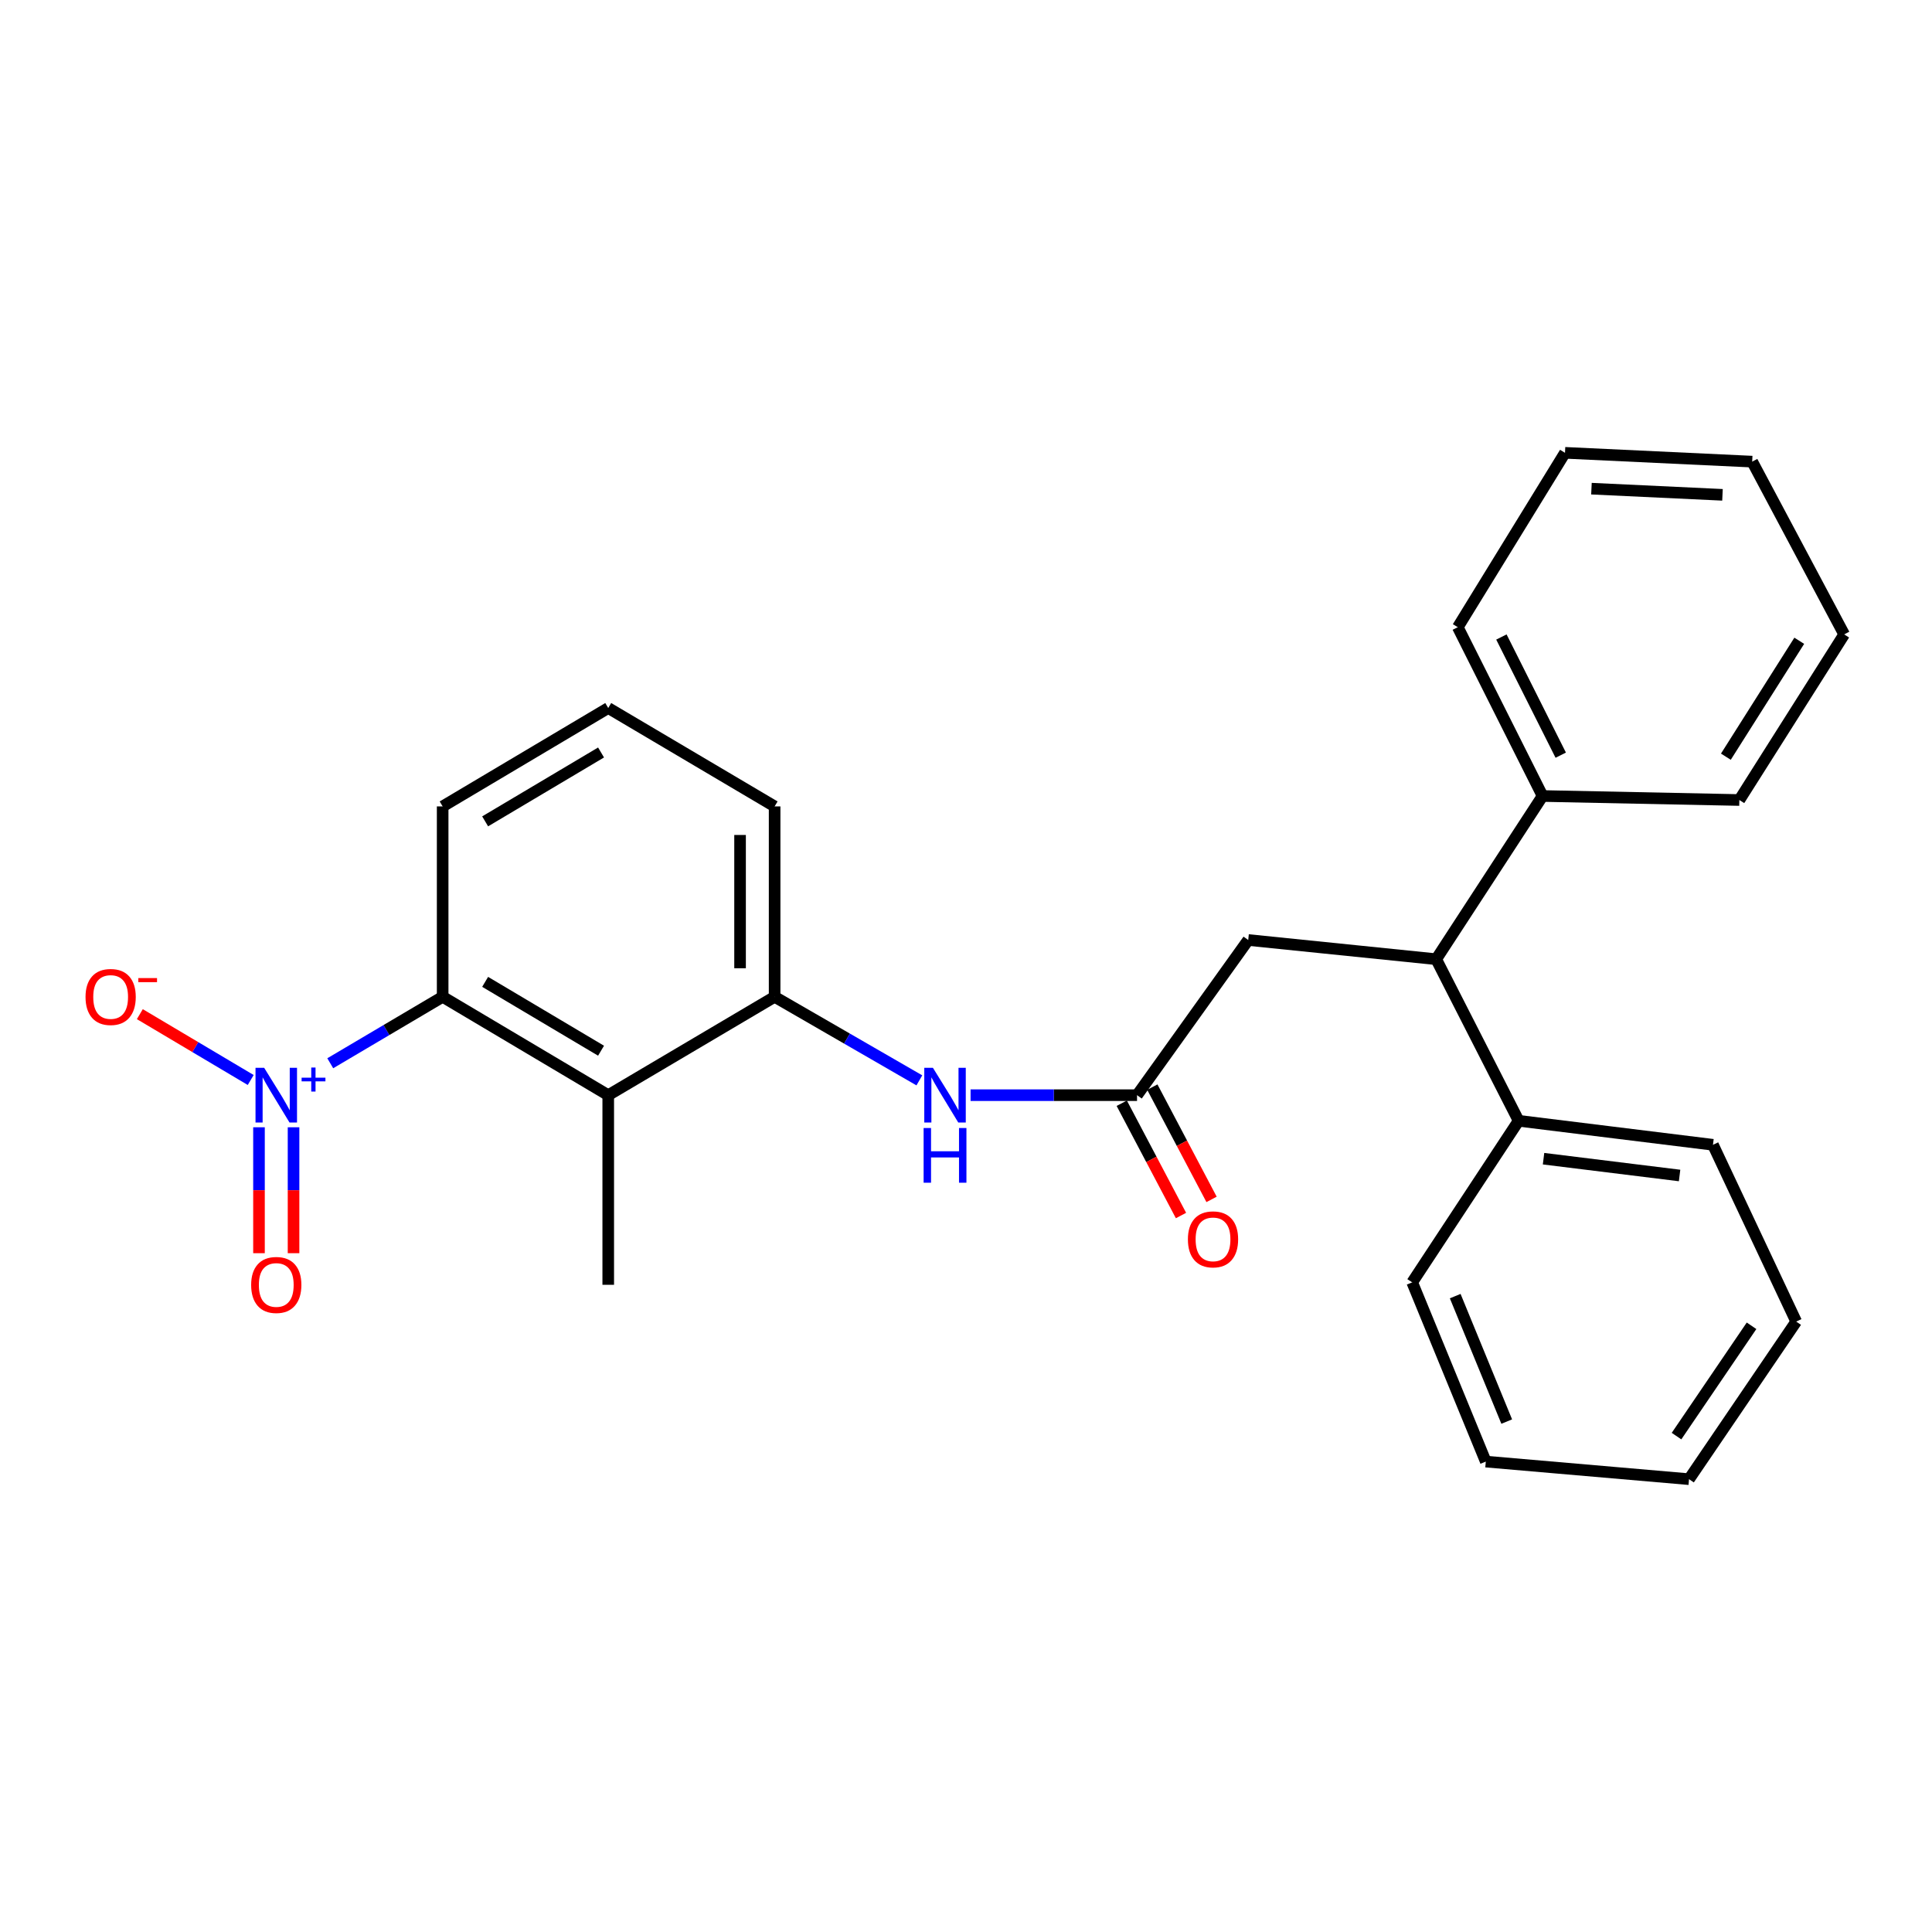 <?xml version='1.0' encoding='iso-8859-1'?>
<svg version='1.1' baseProfile='full'
              xmlns='http://www.w3.org/2000/svg'
                      xmlns:rdkit='http://www.rdkit.org/xml'
                      xmlns:xlink='http://www.w3.org/1999/xlink'
                  xml:space='preserve'
width='1000px' height='1000px' viewBox='0 0 1000 1000'>
<!-- END OF HEADER -->
<rect style='opacity:1.0;fill:#FFFFFF;stroke:none' width='1000' height='1000' x='0' y='0'> </rect>
<path class='bond-1' d='M 170.941,550.342 L 200.029,533.146' style='fill:none;fill-rule:evenodd;stroke:#0000FF;stroke-width:6px;stroke-linecap:butt;stroke-linejoin:miter;stroke-opacity:1' />
<path class='bond-1' d='M 200.029,533.146 L 229.117,515.95' style='fill:none;fill-rule:evenodd;stroke:#000000;stroke-width:6px;stroke-linecap:butt;stroke-linejoin:miter;stroke-opacity:1' />
<path class='bond-6' d='M 129.763,559.003 L 101.071,541.963' style='fill:none;fill-rule:evenodd;stroke:#0000FF;stroke-width:6px;stroke-linecap:butt;stroke-linejoin:miter;stroke-opacity:1' />
<path class='bond-6' d='M 101.071,541.963 L 72.379,524.923' style='fill:none;fill-rule:evenodd;stroke:#FF0000;stroke-width:6px;stroke-linecap:butt;stroke-linejoin:miter;stroke-opacity:1' />
<path class='bond-8' d='M 134.051,583.476 L 134.051,616.063' style='fill:none;fill-rule:evenodd;stroke:#0000FF;stroke-width:6px;stroke-linecap:butt;stroke-linejoin:miter;stroke-opacity:1' />
<path class='bond-8' d='M 134.051,616.063 L 134.051,648.651' style='fill:none;fill-rule:evenodd;stroke:#FF0000;stroke-width:6px;stroke-linecap:butt;stroke-linejoin:miter;stroke-opacity:1' />
<path class='bond-8' d='M 151.939,583.476 L 151.939,616.063' style='fill:none;fill-rule:evenodd;stroke:#0000FF;stroke-width:6px;stroke-linecap:butt;stroke-linejoin:miter;stroke-opacity:1' />
<path class='bond-8' d='M 151.939,616.063 L 151.939,648.651' style='fill:none;fill-rule:evenodd;stroke:#FF0000;stroke-width:6px;stroke-linecap:butt;stroke-linejoin:miter;stroke-opacity:1' />
<path class='bond-0' d='M 314.822,566.862 L 229.117,515.95' style='fill:none;fill-rule:evenodd;stroke:#000000;stroke-width:6px;stroke-linecap:butt;stroke-linejoin:miter;stroke-opacity:1' />
<path class='bond-0' d='M 311.102,543.846 L 251.109,508.208' style='fill:none;fill-rule:evenodd;stroke:#000000;stroke-width:6px;stroke-linecap:butt;stroke-linejoin:miter;stroke-opacity:1' />
<path class='bond-2' d='M 314.822,566.862 L 400.944,515.95' style='fill:none;fill-rule:evenodd;stroke:#000000;stroke-width:6px;stroke-linecap:butt;stroke-linejoin:miter;stroke-opacity:1' />
<path class='bond-12' d='M 314.822,566.862 L 314.822,665.009' style='fill:none;fill-rule:evenodd;stroke:#000000;stroke-width:6px;stroke-linecap:butt;stroke-linejoin:miter;stroke-opacity:1' />
<path class='bond-13' d='M 229.117,515.95 L 229.117,417.396' style='fill:none;fill-rule:evenodd;stroke:#000000;stroke-width:6px;stroke-linecap:butt;stroke-linejoin:miter;stroke-opacity:1' />
<path class='bond-4' d='M 400.944,515.95 L 438.4,537.572' style='fill:none;fill-rule:evenodd;stroke:#000000;stroke-width:6px;stroke-linecap:butt;stroke-linejoin:miter;stroke-opacity:1' />
<path class='bond-4' d='M 438.4,537.572 L 475.857,559.193' style='fill:none;fill-rule:evenodd;stroke:#0000FF;stroke-width:6px;stroke-linecap:butt;stroke-linejoin:miter;stroke-opacity:1' />
<path class='bond-26' d='M 400.944,515.95 L 400.944,417.396' style='fill:none;fill-rule:evenodd;stroke:#000000;stroke-width:6px;stroke-linecap:butt;stroke-linejoin:miter;stroke-opacity:1' />
<path class='bond-26' d='M 383.056,501.167 L 383.056,432.179' style='fill:none;fill-rule:evenodd;stroke:#000000;stroke-width:6px;stroke-linecap:butt;stroke-linejoin:miter;stroke-opacity:1' />
<path class='bond-3' d='M 588.532,566.862 L 545.45,566.862' style='fill:none;fill-rule:evenodd;stroke:#000000;stroke-width:6px;stroke-linecap:butt;stroke-linejoin:miter;stroke-opacity:1' />
<path class='bond-3' d='M 545.45,566.862 L 502.368,566.862' style='fill:none;fill-rule:evenodd;stroke:#0000FF;stroke-width:6px;stroke-linecap:butt;stroke-linejoin:miter;stroke-opacity:1' />
<path class='bond-7' d='M 588.532,566.862 L 646.082,486.544' style='fill:none;fill-rule:evenodd;stroke:#000000;stroke-width:6px;stroke-linecap:butt;stroke-linejoin:miter;stroke-opacity:1' />
<path class='bond-9' d='M 580.621,571.036 L 595.95,600.094' style='fill:none;fill-rule:evenodd;stroke:#000000;stroke-width:6px;stroke-linecap:butt;stroke-linejoin:miter;stroke-opacity:1' />
<path class='bond-9' d='M 595.95,600.094 L 611.28,629.153' style='fill:none;fill-rule:evenodd;stroke:#FF0000;stroke-width:6px;stroke-linecap:butt;stroke-linejoin:miter;stroke-opacity:1' />
<path class='bond-9' d='M 596.443,562.689 L 611.772,591.748' style='fill:none;fill-rule:evenodd;stroke:#000000;stroke-width:6px;stroke-linecap:butt;stroke-linejoin:miter;stroke-opacity:1' />
<path class='bond-9' d='M 611.772,591.748 L 627.101,620.806' style='fill:none;fill-rule:evenodd;stroke:#FF0000;stroke-width:6px;stroke-linecap:butt;stroke-linejoin:miter;stroke-opacity:1' />
<path class='bond-5' d='M 743.375,496.482 L 646.082,486.544' style='fill:none;fill-rule:evenodd;stroke:#000000;stroke-width:6px;stroke-linecap:butt;stroke-linejoin:miter;stroke-opacity:1' />
<path class='bond-10' d='M 743.375,496.482 L 786.038,580.119' style='fill:none;fill-rule:evenodd;stroke:#000000;stroke-width:6px;stroke-linecap:butt;stroke-linejoin:miter;stroke-opacity:1' />
<path class='bond-11' d='M 743.375,496.482 L 798.431,412.01' style='fill:none;fill-rule:evenodd;stroke:#000000;stroke-width:6px;stroke-linecap:butt;stroke-linejoin:miter;stroke-opacity:1' />
<path class='bond-16' d='M 786.038,580.119 L 886.63,592.542' style='fill:none;fill-rule:evenodd;stroke:#000000;stroke-width:6px;stroke-linecap:butt;stroke-linejoin:miter;stroke-opacity:1' />
<path class='bond-16' d='M 798.934,599.736 L 869.349,608.432' style='fill:none;fill-rule:evenodd;stroke:#000000;stroke-width:6px;stroke-linecap:butt;stroke-linejoin:miter;stroke-opacity:1' />
<path class='bond-19' d='M 786.038,580.119 L 730.952,663.747' style='fill:none;fill-rule:evenodd;stroke:#000000;stroke-width:6px;stroke-linecap:butt;stroke-linejoin:miter;stroke-opacity:1' />
<path class='bond-17' d='M 798.431,412.01 L 754.555,324.636' style='fill:none;fill-rule:evenodd;stroke:#000000;stroke-width:6px;stroke-linecap:butt;stroke-linejoin:miter;stroke-opacity:1' />
<path class='bond-17' d='M 807.835,390.876 L 777.122,329.714' style='fill:none;fill-rule:evenodd;stroke:#000000;stroke-width:6px;stroke-linecap:butt;stroke-linejoin:miter;stroke-opacity:1' />
<path class='bond-18' d='M 798.431,412.01 L 900.284,414.087' style='fill:none;fill-rule:evenodd;stroke:#000000;stroke-width:6px;stroke-linecap:butt;stroke-linejoin:miter;stroke-opacity:1' />
<path class='bond-15' d='M 229.117,417.396 L 314.822,366.464' style='fill:none;fill-rule:evenodd;stroke:#000000;stroke-width:6px;stroke-linecap:butt;stroke-linejoin:miter;stroke-opacity:1' />
<path class='bond-15' d='M 251.111,425.134 L 311.105,389.482' style='fill:none;fill-rule:evenodd;stroke:#000000;stroke-width:6px;stroke-linecap:butt;stroke-linejoin:miter;stroke-opacity:1' />
<path class='bond-14' d='M 400.944,417.396 L 314.822,366.464' style='fill:none;fill-rule:evenodd;stroke:#000000;stroke-width:6px;stroke-linecap:butt;stroke-linejoin:miter;stroke-opacity:1' />
<path class='bond-23' d='M 886.63,592.542 L 929.711,684.05' style='fill:none;fill-rule:evenodd;stroke:#000000;stroke-width:6px;stroke-linecap:butt;stroke-linejoin:miter;stroke-opacity:1' />
<path class='bond-20' d='M 754.555,324.636 L 810.038,234.379' style='fill:none;fill-rule:evenodd;stroke:#000000;stroke-width:6px;stroke-linecap:butt;stroke-linejoin:miter;stroke-opacity:1' />
<path class='bond-21' d='M 900.284,414.087 L 954.545,328.372' style='fill:none;fill-rule:evenodd;stroke:#000000;stroke-width:6px;stroke-linecap:butt;stroke-linejoin:miter;stroke-opacity:1' />
<path class='bond-21' d='M 893.309,391.662 L 931.292,331.661' style='fill:none;fill-rule:evenodd;stroke:#000000;stroke-width:6px;stroke-linecap:butt;stroke-linejoin:miter;stroke-opacity:1' />
<path class='bond-22' d='M 730.952,663.747 L 769.044,756.518' style='fill:none;fill-rule:evenodd;stroke:#000000;stroke-width:6px;stroke-linecap:butt;stroke-linejoin:miter;stroke-opacity:1' />
<path class='bond-22' d='M 753.214,670.868 L 779.878,735.807' style='fill:none;fill-rule:evenodd;stroke:#000000;stroke-width:6px;stroke-linecap:butt;stroke-linejoin:miter;stroke-opacity:1' />
<path class='bond-27' d='M 810.038,234.379 L 906.933,238.941' style='fill:none;fill-rule:evenodd;stroke:#000000;stroke-width:6px;stroke-linecap:butt;stroke-linejoin:miter;stroke-opacity:1' />
<path class='bond-27' d='M 823.731,252.932 L 891.557,256.125' style='fill:none;fill-rule:evenodd;stroke:#000000;stroke-width:6px;stroke-linecap:butt;stroke-linejoin:miter;stroke-opacity:1' />
<path class='bond-25' d='M 954.545,328.372 L 906.933,238.941' style='fill:none;fill-rule:evenodd;stroke:#000000;stroke-width:6px;stroke-linecap:butt;stroke-linejoin:miter;stroke-opacity:1' />
<path class='bond-24' d='M 769.044,756.518 L 874.237,765.621' style='fill:none;fill-rule:evenodd;stroke:#000000;stroke-width:6px;stroke-linecap:butt;stroke-linejoin:miter;stroke-opacity:1' />
<path class='bond-28' d='M 929.711,684.05 L 874.237,765.621' style='fill:none;fill-rule:evenodd;stroke:#000000;stroke-width:6px;stroke-linecap:butt;stroke-linejoin:miter;stroke-opacity:1' />
<path class='bond-28' d='M 906.598,686.226 L 867.766,743.326' style='fill:none;fill-rule:evenodd;stroke:#000000;stroke-width:6px;stroke-linecap:butt;stroke-linejoin:miter;stroke-opacity:1' />
<path  class='atom-0' d='M 136.735 552.702
L 146.015 567.702
Q 146.935 569.182, 148.415 571.862
Q 149.895 574.542, 149.975 574.702
L 149.975 552.702
L 153.735 552.702
L 153.735 581.022
L 149.855 581.022
L 139.895 564.622
Q 138.735 562.702, 137.495 560.502
Q 136.295 558.302, 135.935 557.622
L 135.935 581.022
L 132.255 581.022
L 132.255 552.702
L 136.735 552.702
' fill='#0000FF'/>
<path  class='atom-0' d='M 156.111 557.807
L 161.101 557.807
L 161.101 552.554
L 163.318 552.554
L 163.318 557.807
L 168.44 557.807
L 168.44 559.708
L 163.318 559.708
L 163.318 564.988
L 161.101 564.988
L 161.101 559.708
L 156.111 559.708
L 156.111 557.807
' fill='#0000FF'/>
<path  class='atom-5' d='M 482.883 552.702
L 492.163 567.702
Q 493.083 569.182, 494.563 571.862
Q 496.043 574.542, 496.123 574.702
L 496.123 552.702
L 499.883 552.702
L 499.883 581.022
L 496.003 581.022
L 486.043 564.622
Q 484.883 562.702, 483.643 560.502
Q 482.443 558.302, 482.083 557.622
L 482.083 581.022
L 478.403 581.022
L 478.403 552.702
L 482.883 552.702
' fill='#0000FF'/>
<path  class='atom-5' d='M 478.063 583.854
L 481.903 583.854
L 481.903 595.894
L 496.383 595.894
L 496.383 583.854
L 500.223 583.854
L 500.223 612.174
L 496.383 612.174
L 496.383 599.094
L 481.903 599.094
L 481.903 612.174
L 478.063 612.174
L 478.063 583.854
' fill='#0000FF'/>
<path  class='atom-7' d='M 44.271 516.03
Q 44.271 509.23, 47.631 505.43
Q 50.991 501.63, 57.271 501.63
Q 63.551 501.63, 66.911 505.43
Q 70.271 509.23, 70.271 516.03
Q 70.271 522.91, 66.871 526.83
Q 63.471 530.71, 57.271 530.71
Q 51.031 530.71, 47.631 526.83
Q 44.271 522.95, 44.271 516.03
M 57.271 527.51
Q 61.591 527.51, 63.911 524.63
Q 66.271 521.71, 66.271 516.03
Q 66.271 510.47, 63.911 507.67
Q 61.591 504.83, 57.271 504.83
Q 52.951 504.83, 50.591 507.63
Q 48.271 510.43, 48.271 516.03
Q 48.271 521.75, 50.591 524.63
Q 52.951 527.51, 57.271 527.51
' fill='#FF0000'/>
<path  class='atom-7' d='M 71.591 506.253
L 81.28 506.253
L 81.28 508.365
L 71.591 508.365
L 71.591 506.253
' fill='#FF0000'/>
<path  class='atom-9' d='M 129.995 665.089
Q 129.995 658.289, 133.355 654.489
Q 136.715 650.689, 142.995 650.689
Q 149.275 650.689, 152.635 654.489
Q 155.995 658.289, 155.995 665.089
Q 155.995 671.969, 152.595 675.889
Q 149.195 679.769, 142.995 679.769
Q 136.755 679.769, 133.355 675.889
Q 129.995 672.009, 129.995 665.089
M 142.995 676.569
Q 147.315 676.569, 149.635 673.689
Q 151.995 670.769, 151.995 665.089
Q 151.995 659.529, 149.635 656.729
Q 147.315 653.889, 142.995 653.889
Q 138.675 653.889, 136.315 656.689
Q 133.995 659.489, 133.995 665.089
Q 133.995 670.809, 136.315 673.689
Q 138.675 676.569, 142.995 676.569
' fill='#FF0000'/>
<path  class='atom-10' d='M 614.856 641.487
Q 614.856 634.687, 618.216 630.887
Q 621.576 627.087, 627.856 627.087
Q 634.136 627.087, 637.496 630.887
Q 640.856 634.687, 640.856 641.487
Q 640.856 648.367, 637.456 652.287
Q 634.056 656.167, 627.856 656.167
Q 621.616 656.167, 618.216 652.287
Q 614.856 648.407, 614.856 641.487
M 627.856 652.967
Q 632.176 652.967, 634.496 650.087
Q 636.856 647.167, 636.856 641.487
Q 636.856 635.927, 634.496 633.127
Q 632.176 630.287, 627.856 630.287
Q 623.536 630.287, 621.176 633.087
Q 618.856 635.887, 618.856 641.487
Q 618.856 647.207, 621.176 650.087
Q 623.536 652.967, 627.856 652.967
' fill='#FF0000'/>
</svg>

